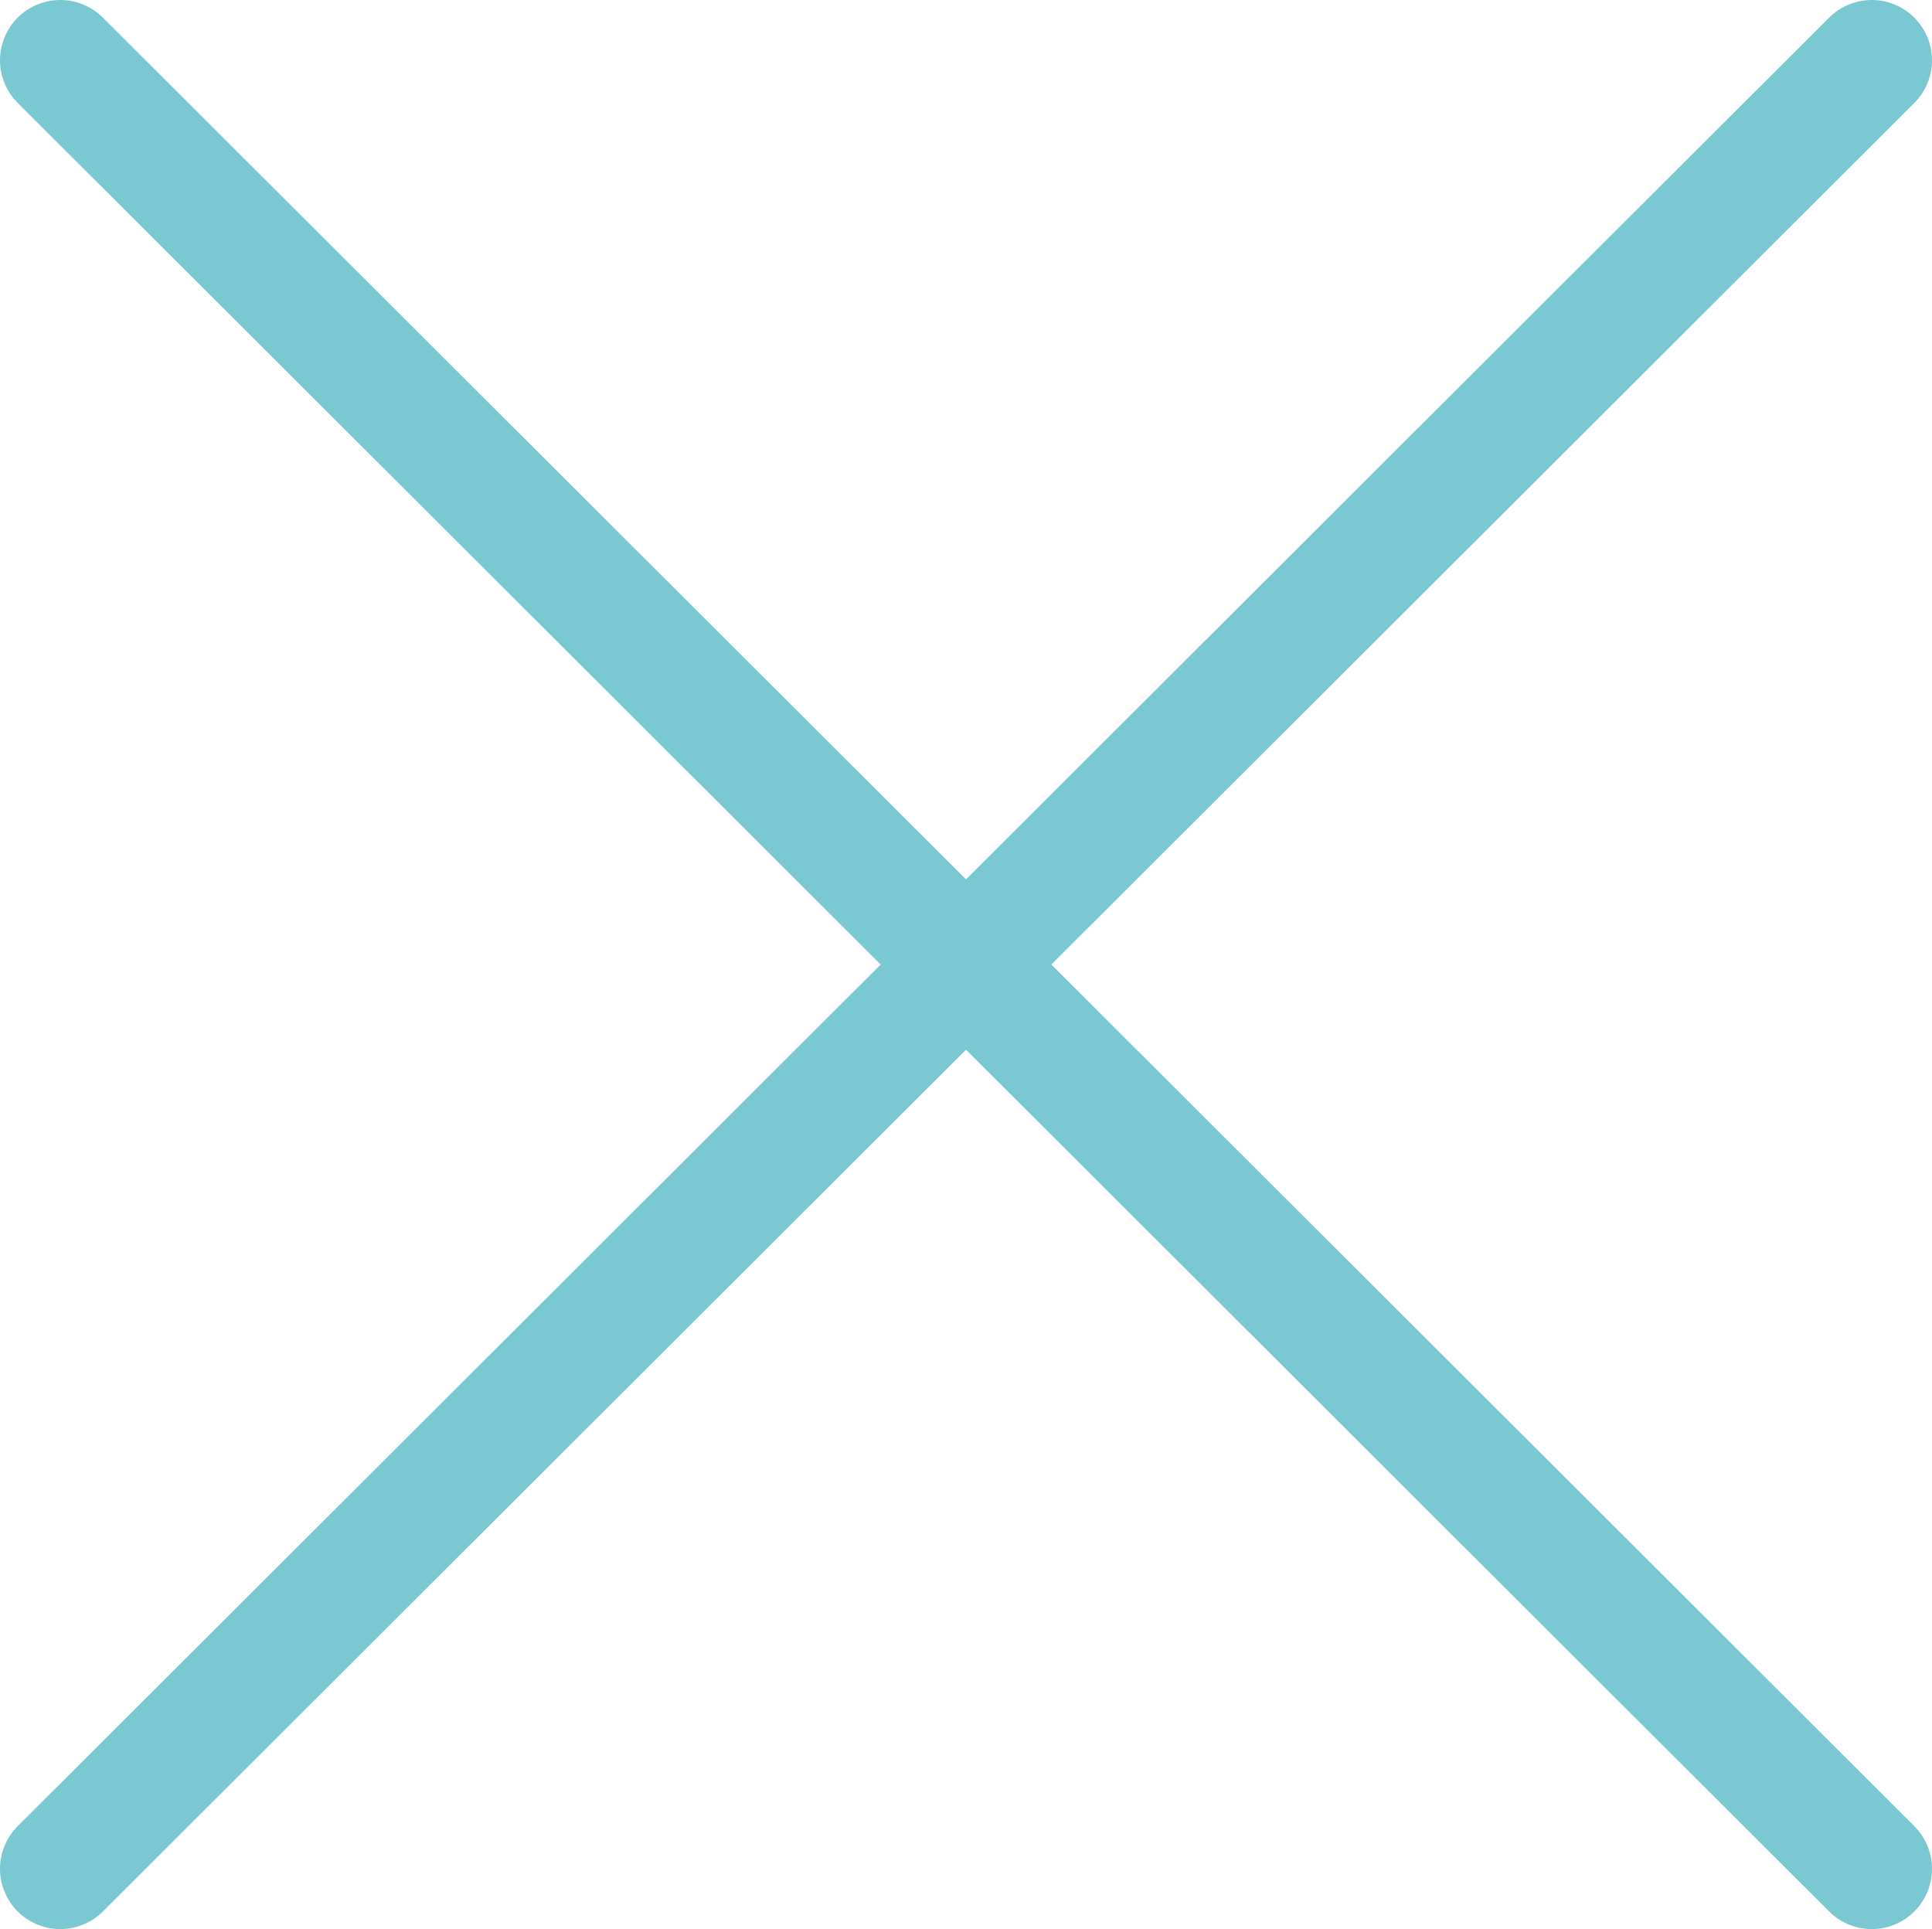 <svg xmlns="http://www.w3.org/2000/svg" viewBox="0 0 32.05 32"><defs><style>.cls-1{fill:none;stroke:#7ac9d2;stroke-linecap:round;stroke-linejoin:round;stroke-width:2px;}</style></defs><g id="レイヤー_2" data-name="レイヤー 2"><g id="menu"><line class="cls-1" x1="1" y1="1" x2="31.05" y2="31"/><line class="cls-1" x1="1" y1="31" x2="31.05" y2="1"/></g></g></svg>
